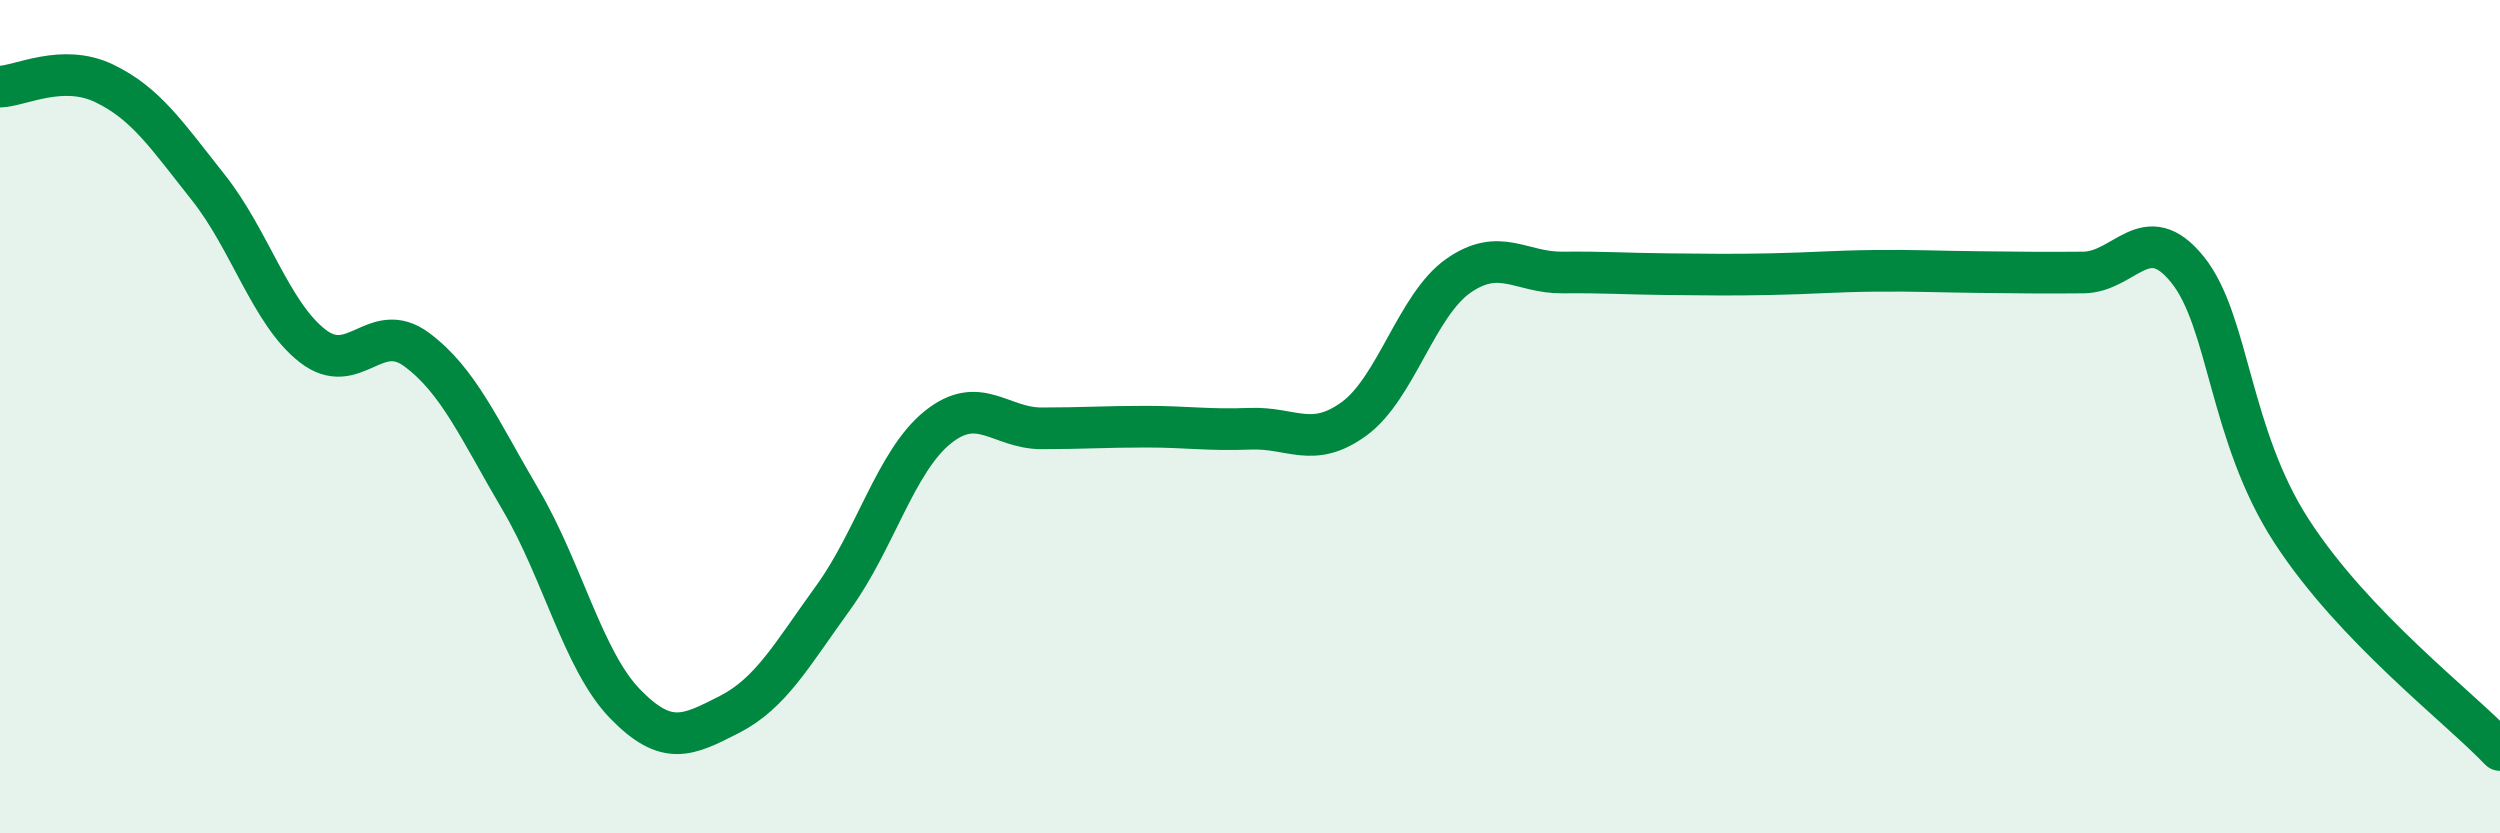 
    <svg width="60" height="20" viewBox="0 0 60 20" xmlns="http://www.w3.org/2000/svg">
      <path
        d="M 0,2.08 C 0.5,2.06 1.5,1.52 2.5,2 C 3.5,2.48 4,3.24 5,4.5 C 6,5.76 6.5,7.52 7.5,8.3 C 8.5,9.08 9,7.65 10,8.39 C 11,9.13 11.5,10.3 12.5,12 C 13.5,13.7 14,15.86 15,16.89 C 16,17.92 16.5,17.66 17.5,17.15 C 18.5,16.64 19,15.72 20,14.34 C 21,12.96 21.5,11.07 22.5,10.26 C 23.5,9.45 24,10.28 25,10.28 C 26,10.28 26.5,10.24 27.5,10.24 C 28.5,10.24 29,10.33 30,10.29 C 31,10.25 31.5,10.78 32.5,10.05 C 33.5,9.32 34,7.32 35,6.62 C 36,5.92 36.5,6.55 37.5,6.54 C 38.5,6.53 39,6.57 40,6.58 C 41,6.59 41.5,6.6 42.5,6.58 C 43.5,6.56 44,6.51 45,6.5 C 46,6.49 46.5,6.52 47.5,6.53 C 48.5,6.54 49,6.55 50,6.54 C 51,6.53 51.5,5.23 52.5,6.47 C 53.5,7.71 53.5,10.44 55,12.75 C 56.5,15.06 59,16.95 60,18L60 20L0 20Z"
        fill="#008740"
        opacity="0.1"
        stroke-linecap="round"
        stroke-linejoin="round"
      />
      <path
        d="M 0,2.08 C 0.5,2.06 1.5,1.52 2.5,2 C 3.5,2.48 4,3.24 5,4.5 C 6,5.76 6.5,7.52 7.5,8.3 C 8.5,9.08 9,7.65 10,8.39 C 11,9.13 11.5,10.3 12.5,12 C 13.5,13.7 14,15.86 15,16.89 C 16,17.92 16.5,17.66 17.5,17.15 C 18.5,16.64 19,15.72 20,14.34 C 21,12.96 21.5,11.07 22.5,10.26 C 23.5,9.45 24,10.28 25,10.28 C 26,10.28 26.5,10.24 27.5,10.24 C 28.5,10.24 29,10.33 30,10.29 C 31,10.25 31.5,10.78 32.5,10.05 C 33.5,9.32 34,7.32 35,6.62 C 36,5.92 36.5,6.55 37.5,6.54 C 38.5,6.53 39,6.57 40,6.58 C 41,6.59 41.5,6.6 42.5,6.58 C 43.5,6.56 44,6.51 45,6.5 C 46,6.49 46.5,6.52 47.5,6.53 C 48.5,6.54 49,6.55 50,6.54 C 51,6.53 51.5,5.23 52.5,6.47 C 53.5,7.71 53.5,10.44 55,12.75 C 56.5,15.06 59,16.95 60,18"
        stroke="#008740"
        stroke-width="1"
        fill="none"
        stroke-linecap="round"
        stroke-linejoin="round"
      />
    </svg>
  
